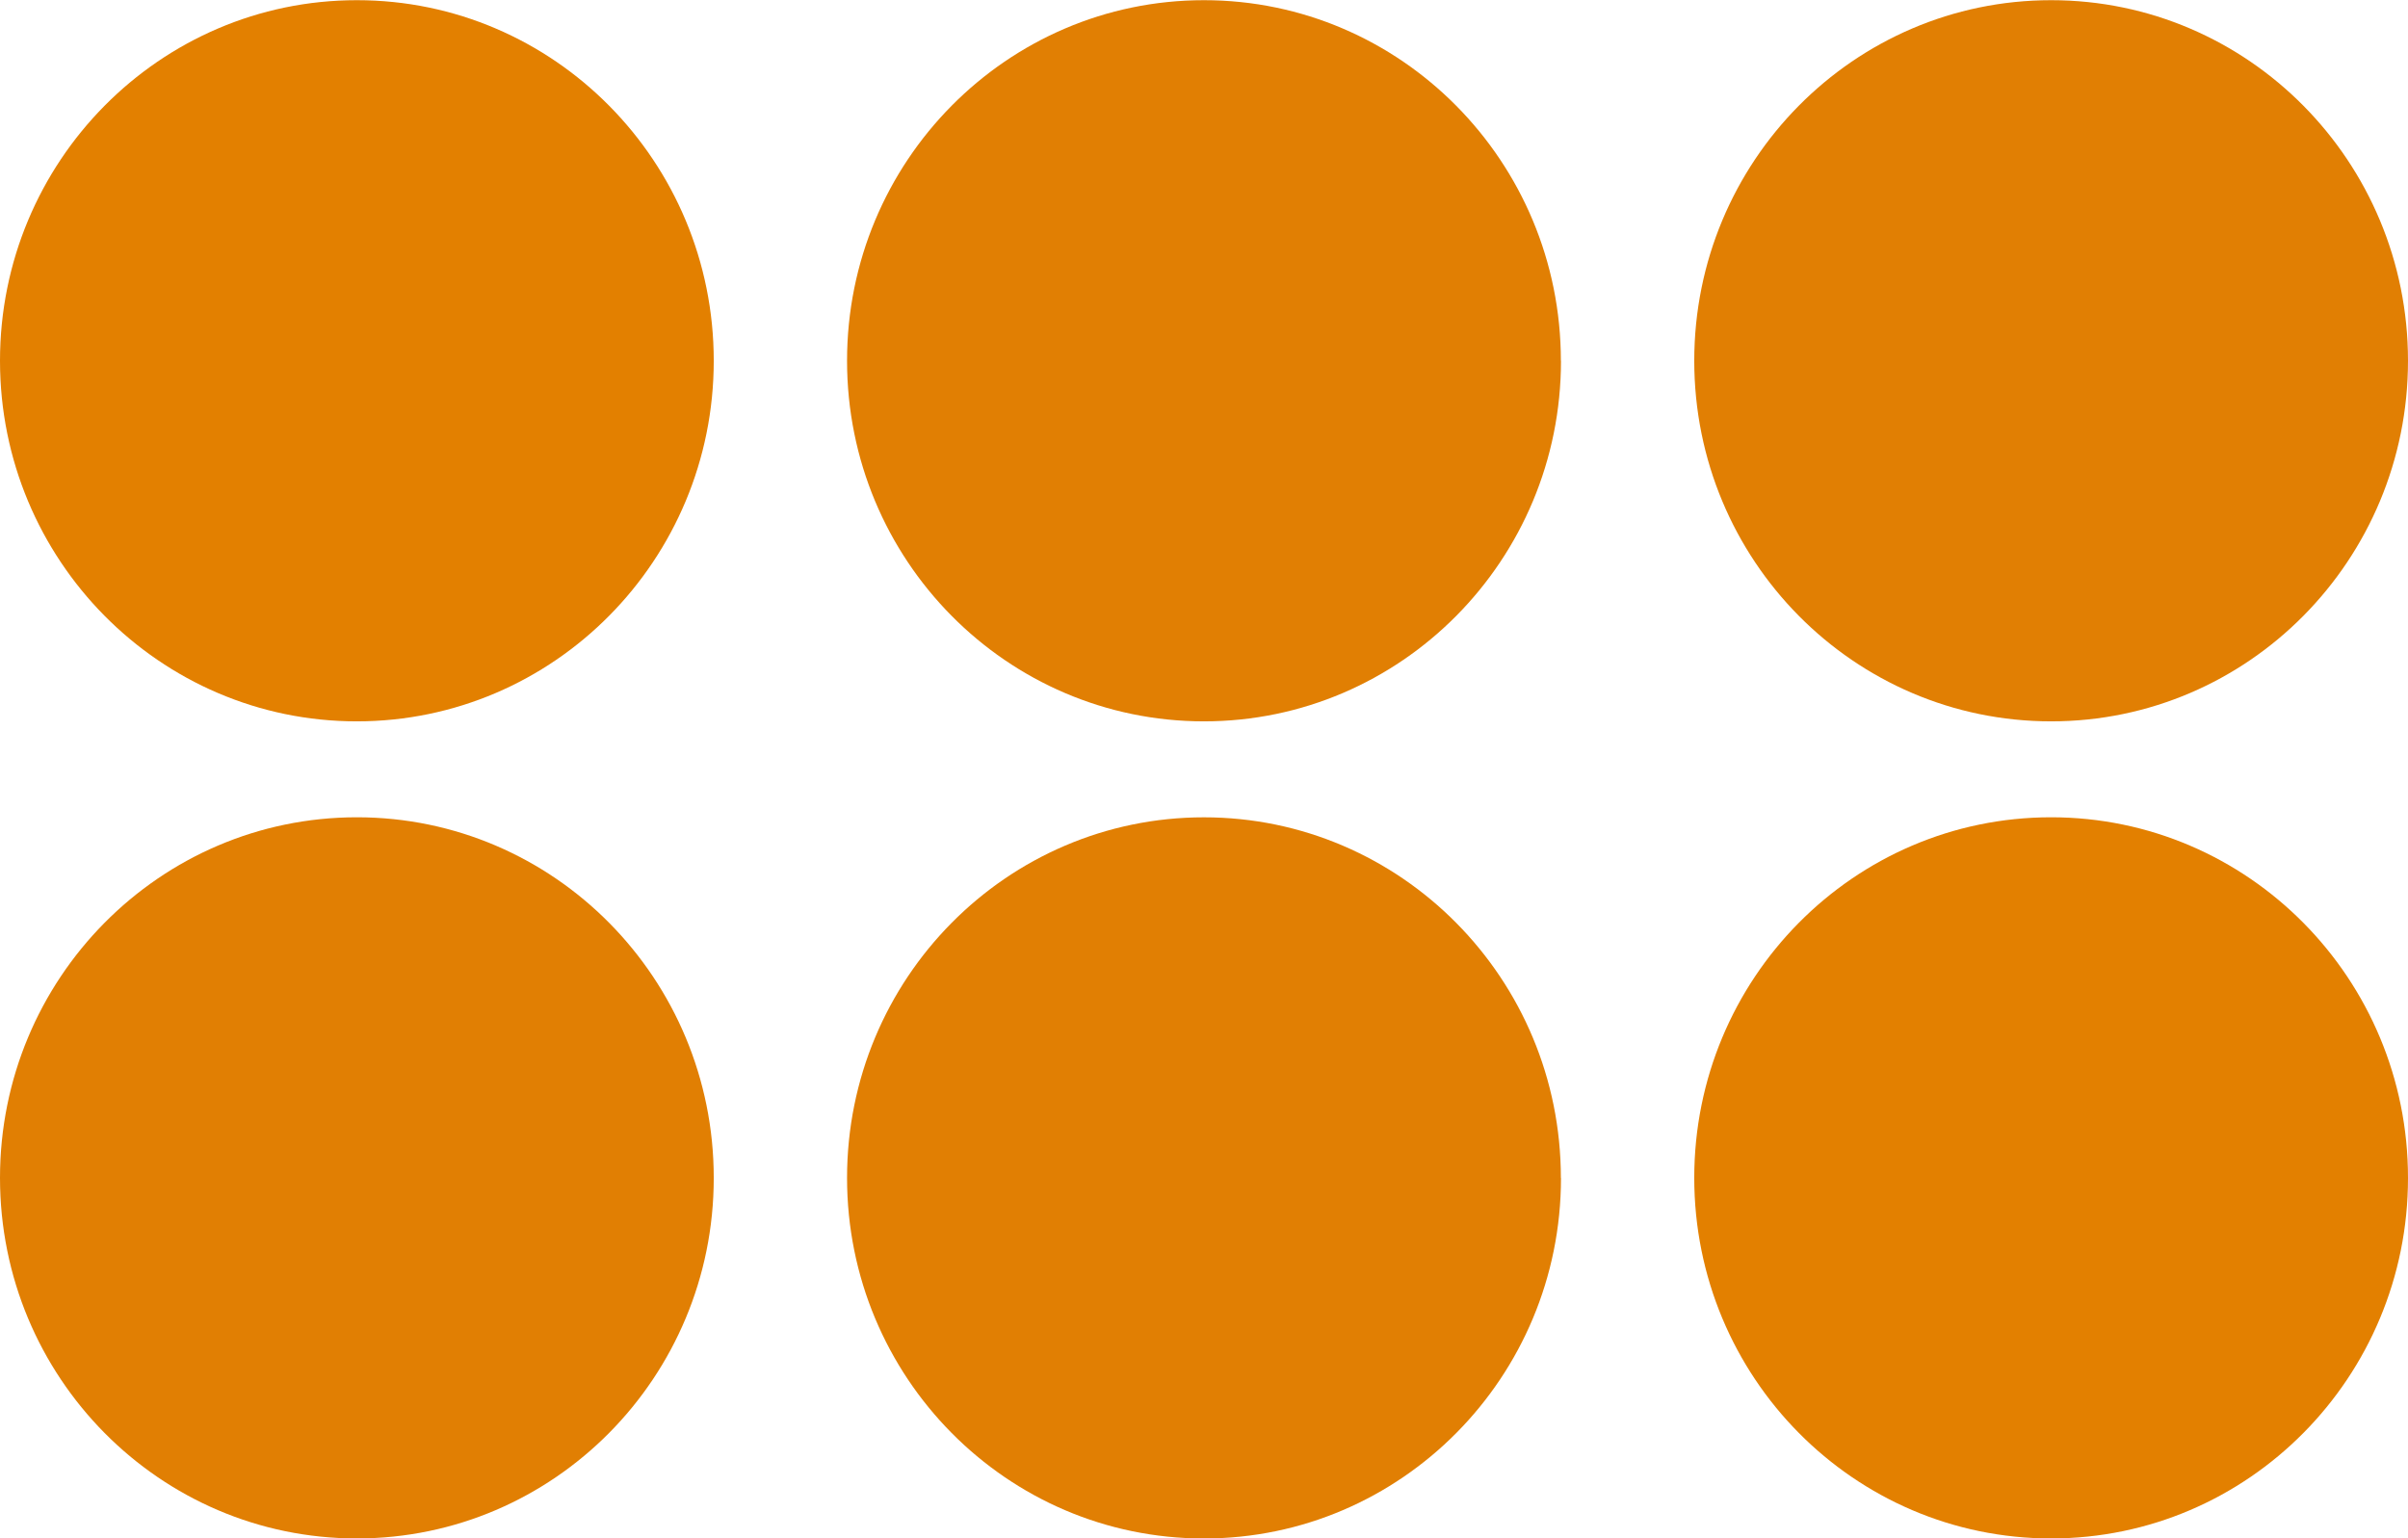 <svg xmlns="http://www.w3.org/2000/svg" fill-rule="evenodd" viewBox="0 11.55 64 40.89"><path d="M18.97 21.14c0 5.293-4.248 9.585-9.487 9.585S0 26.432 0 21.14s4.245-9.585 9.485-9.585 9.485 4.293 9.485 9.585z" fill="#e38000"/><path d="M18.97 42.865c0 5.29-4.248 9.58-9.487 9.58S0 48.156 0 42.86s4.245-9.585 9.485-9.585 9.485 4.293 9.485 9.585zM41.488 21.14c0 5.293-4.25 9.585-9.49 9.585s-9.485-4.29-9.485-9.585 4.248-9.585 9.485-9.585 9.487 4.293 9.487 9.585zm0 21.726c0 5.29-4.25 9.58-9.49 9.58s-9.485-4.29-9.485-9.585 4.248-9.585 9.485-9.585 9.487 4.293 9.487 9.585zM64 21.14c0 5.293-4.245 9.585-9.485 9.585s-9.485-4.29-9.485-9.585 4.245-9.585 9.485-9.585S64 15.848 64 21.14z" fill="#e17f03"/><path d="M64 42.865c0 5.29-4.245 9.58-9.485 9.58s-9.485-4.29-9.485-9.585 4.245-9.585 9.485-9.585S64 37.57 64 42.86z" fill="#e38000"/></svg>